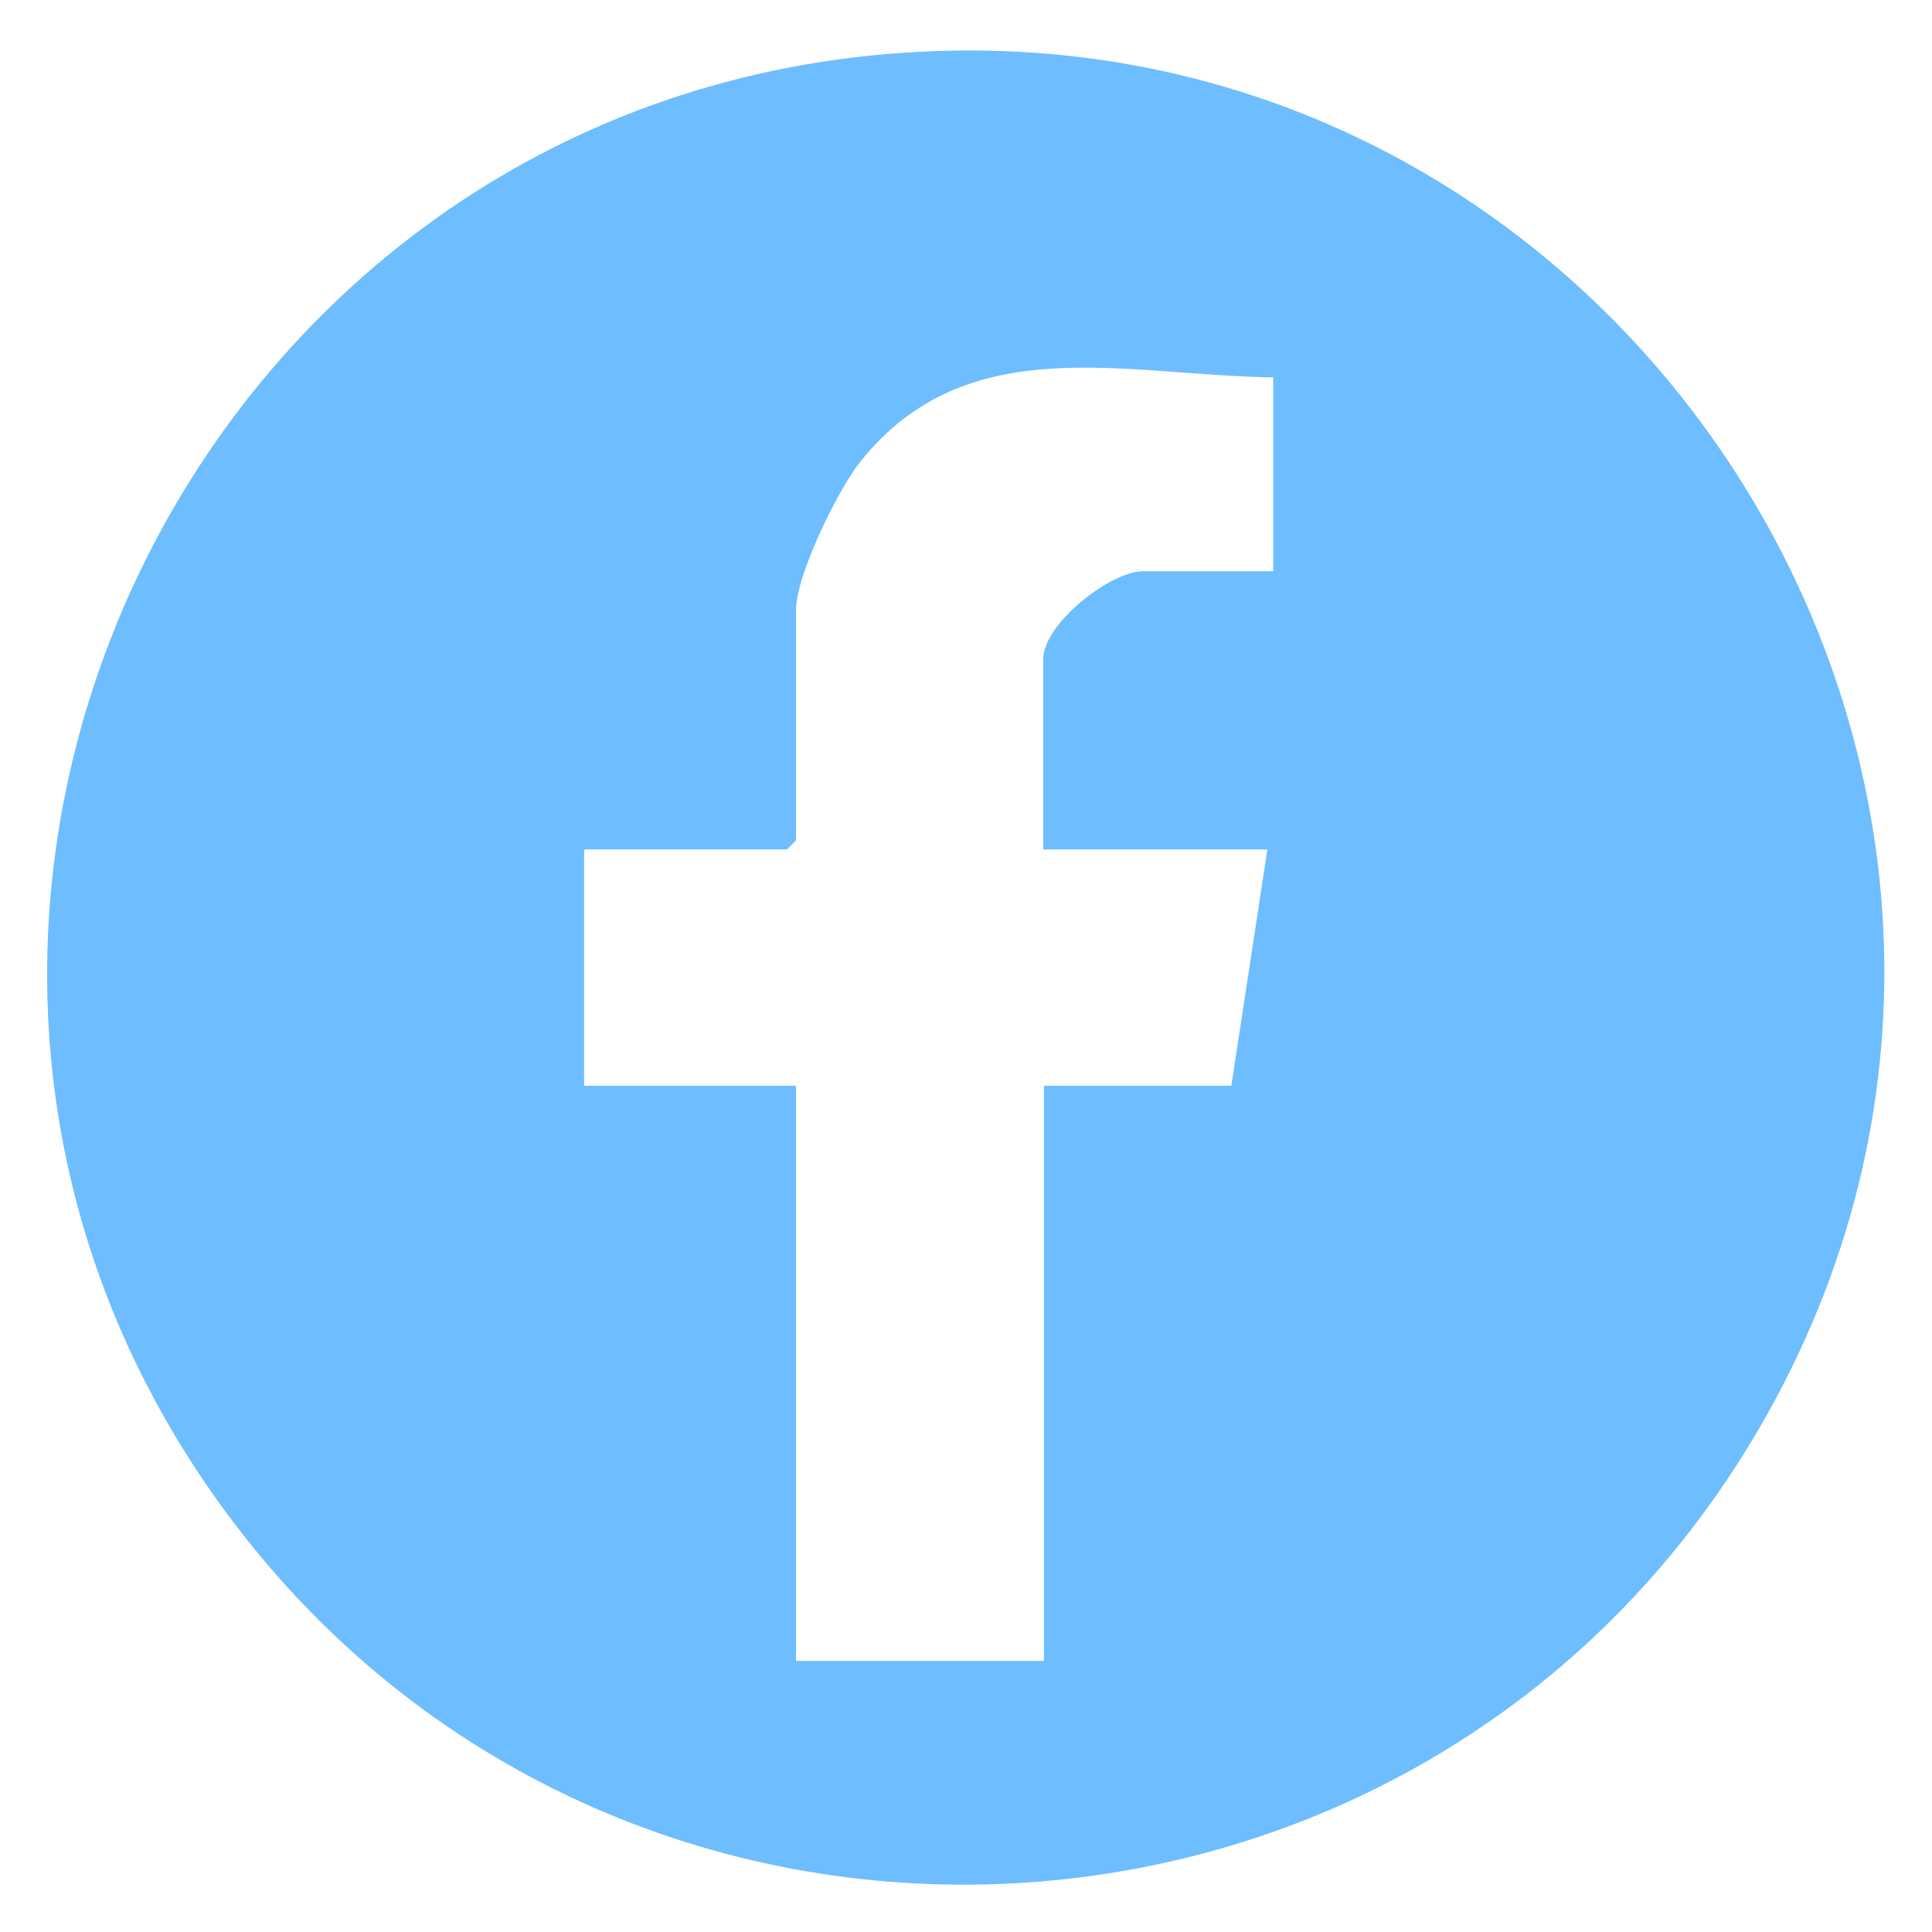 <svg xmlns="http://www.w3.org/2000/svg" id="Layer_1" data-name="Layer 1" viewBox="0 0 30 30"><defs><style>      .cls-1 {        fill: #6ebdff;      }    </style></defs><path class="cls-1" d="M14.02.82C25.34.03,33.06,12.35,27.31,22.19c-5.17,8.86-17.77,9.54-23.84,1.24C-3.13,14.39,2.91,1.58,14.02.82ZM19.78,5.86c-2.33-.03-4.77-.77-6.43,1.32-.35.45-.99,1.75-.99,2.3v3.57l-.14.14h-3.15v3.67h3.29v8.93h3.85v-8.93h2.91l.56-3.67h-3.48v-2.96c0-.54,1.04-1.36,1.55-1.36h2.02v-3.01Z"></path></svg>